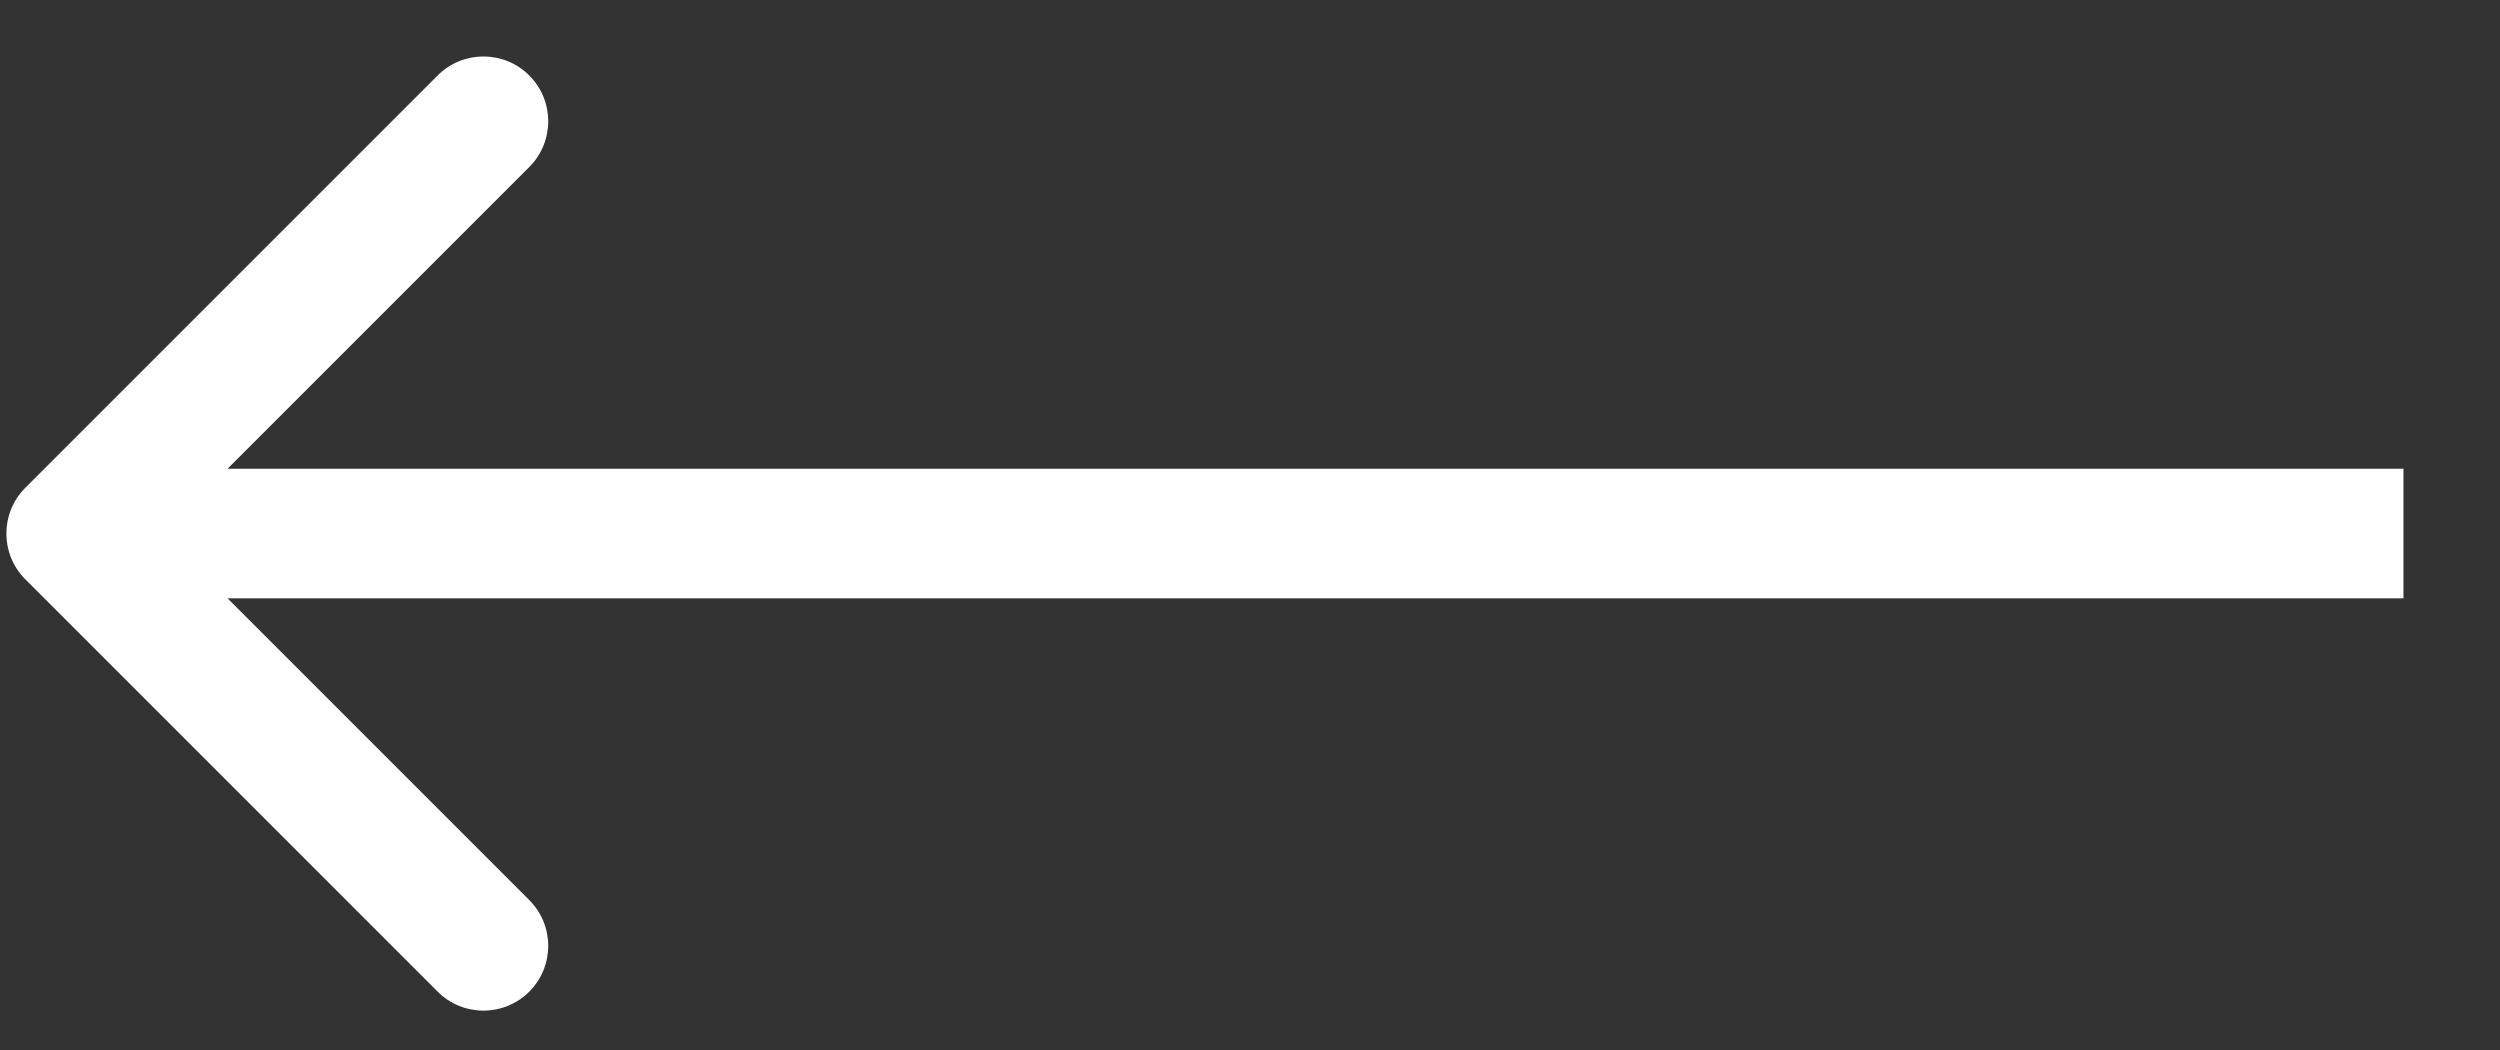 <svg xmlns="http://www.w3.org/2000/svg" width="50" height="21" viewBox="0 0 50 21" fill="none"><rect x="0" y="0" width="50" height="21" fill="#333333" stroke="none"/><g clip-path="url(#clip0_2159_318)"><path d="M0.507 11.587C0.001 11.081 0.001 10.261 0.507 9.755L8.753 1.509C9.259 1.003 10.079 1.003 10.585 1.509C11.091 2.015 11.091 2.835 10.585 3.341L3.255 10.671L10.585 18.001C11.091 18.507 11.091 19.327 10.585 19.833C10.079 20.339 9.259 20.339 8.753 19.833L0.507 11.587ZM48.069 11.967H1.423V9.375H48.069V11.967Z" fill="white"></path></g><defs><clipPath id="clip0_2159_318"><rect width="50" height="20.833" fill="white" transform="matrix(-1 0 0 1 50 0)"></rect></clipPath></defs></svg>